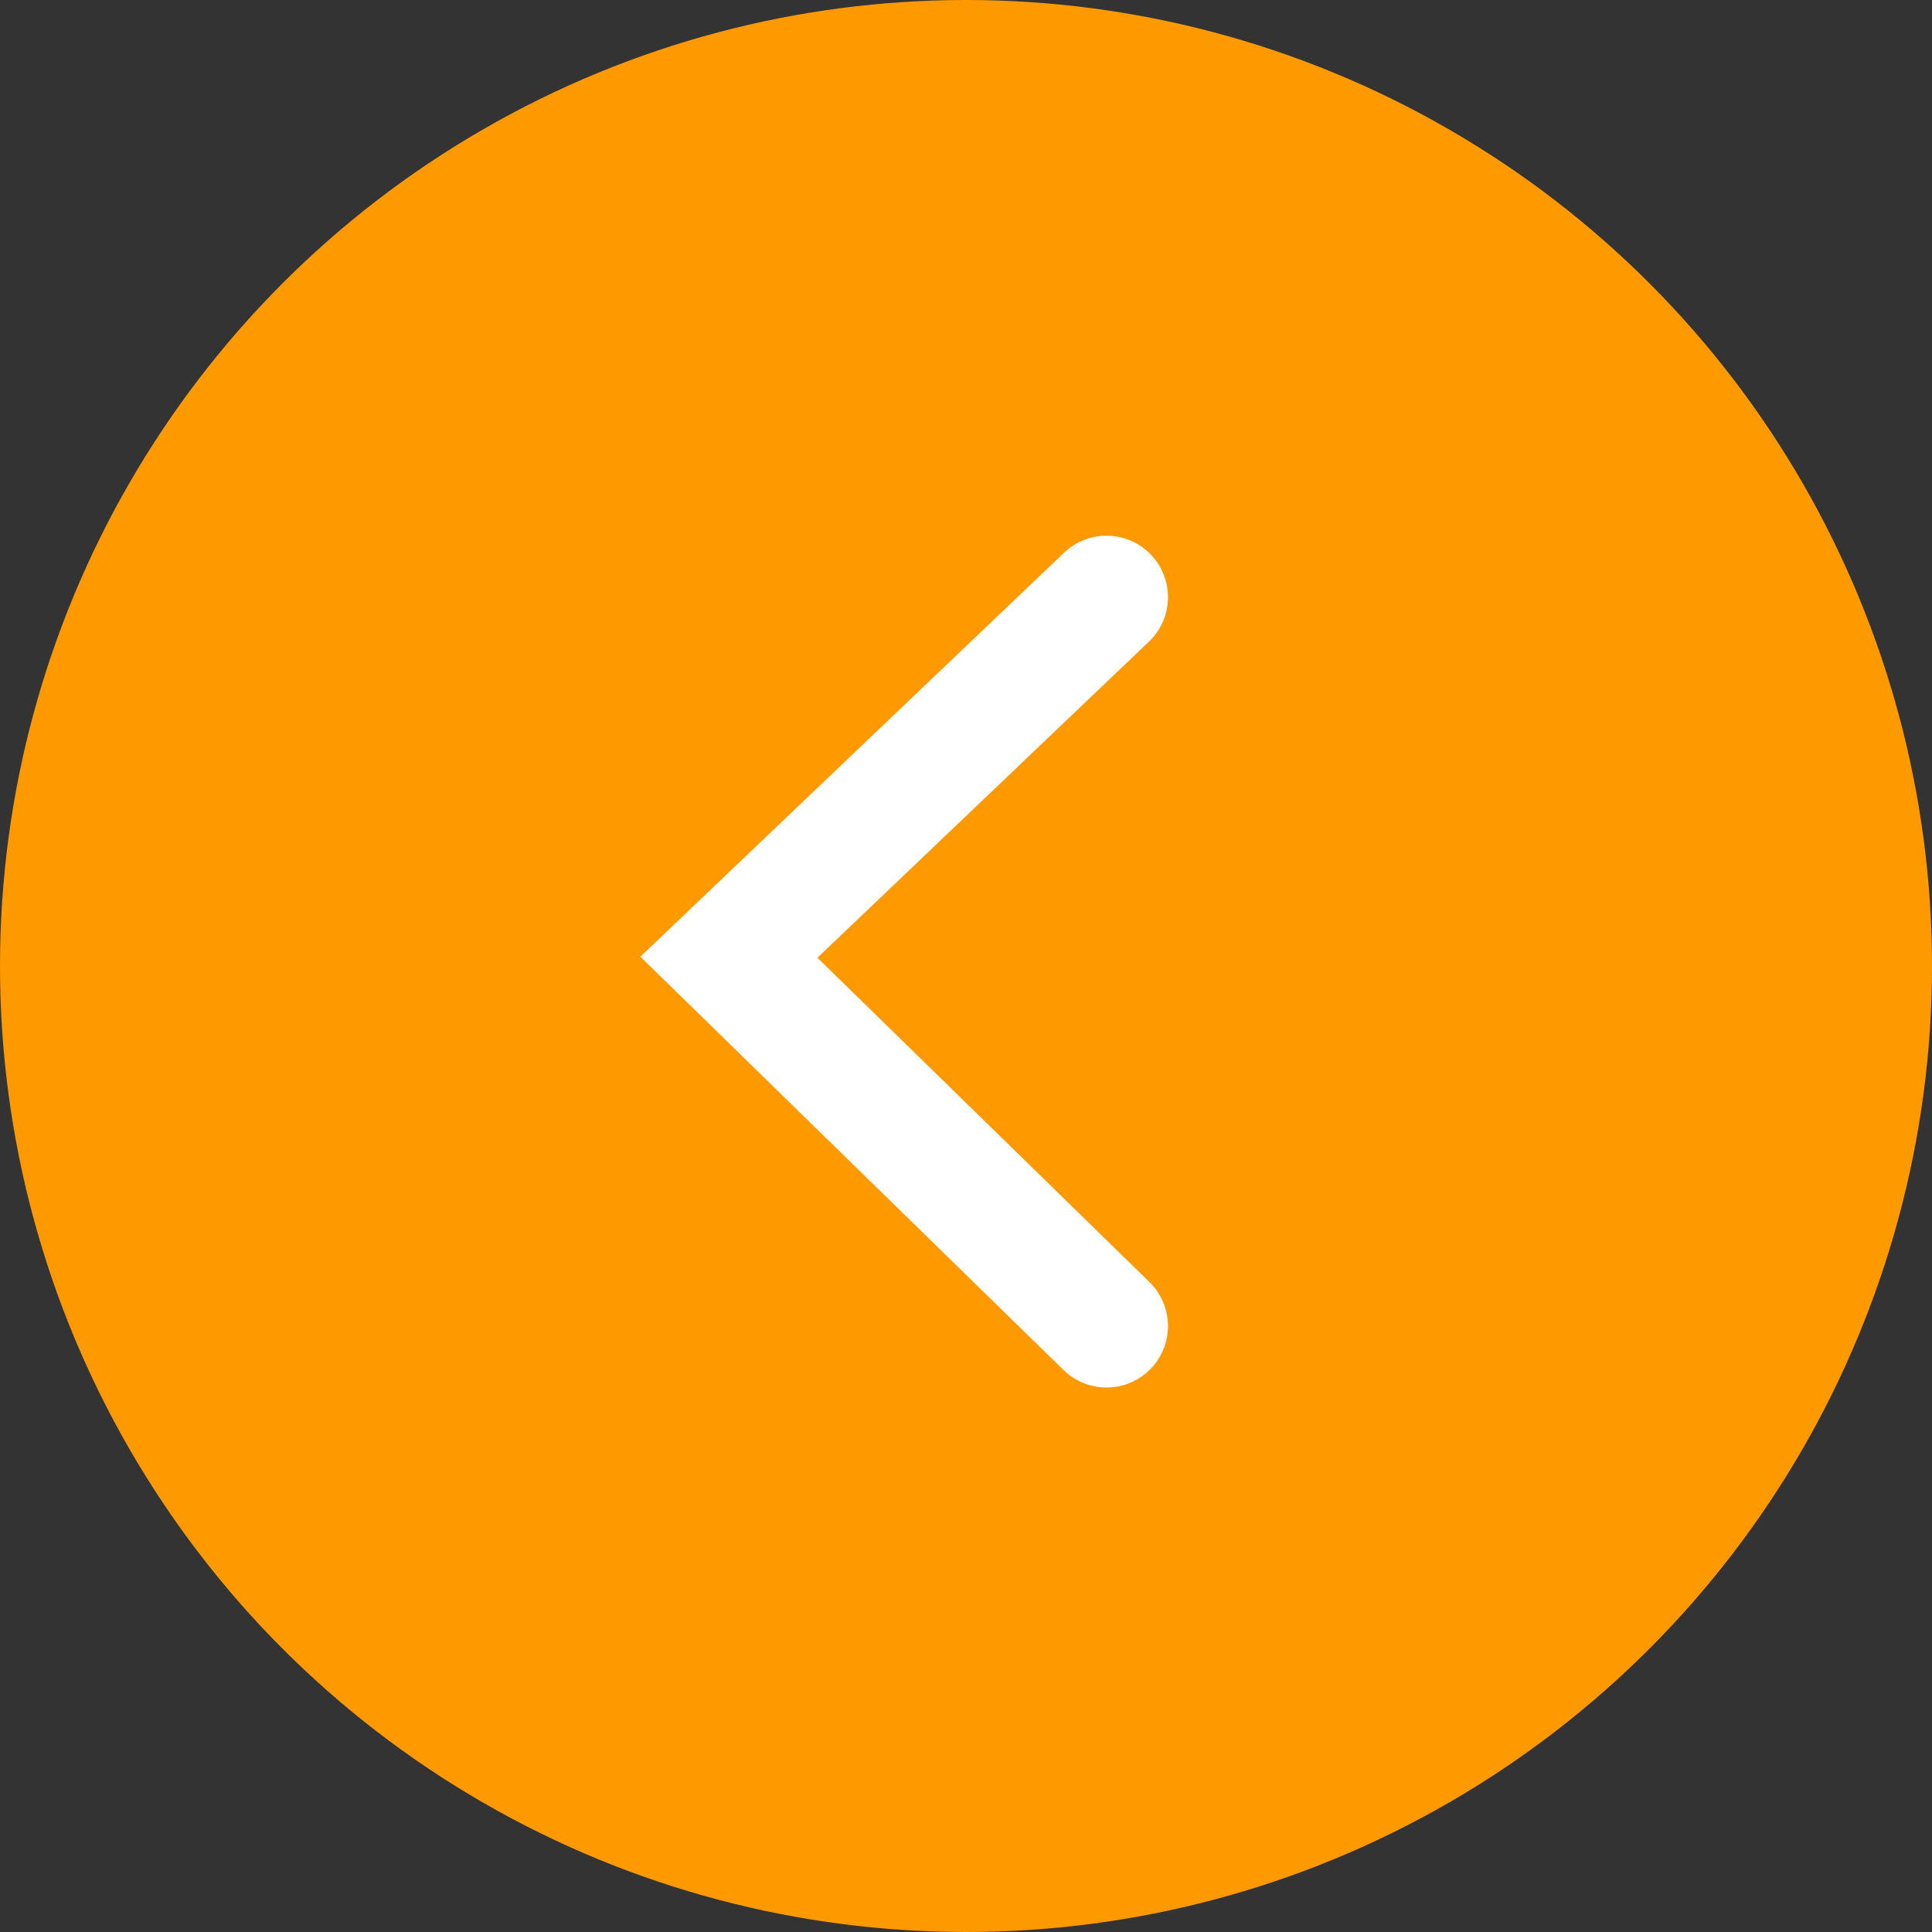 <?xml version="1.0" encoding="UTF-8"?> <svg xmlns="http://www.w3.org/2000/svg" width="110" height="110" viewBox="0 0 110 110" fill="none"><rect x="0" y="0" width="110" height="110" fill="#333333" stroke="none"/><circle cx="55" cy="55" r="55" transform="matrix(-1 0 0 1 110 0)" fill="#FF9900"></circle><path d="M63 34L41.5 54.5L63 75.5" stroke="white" stroke-width="7" stroke-linecap="round"></path></svg> 